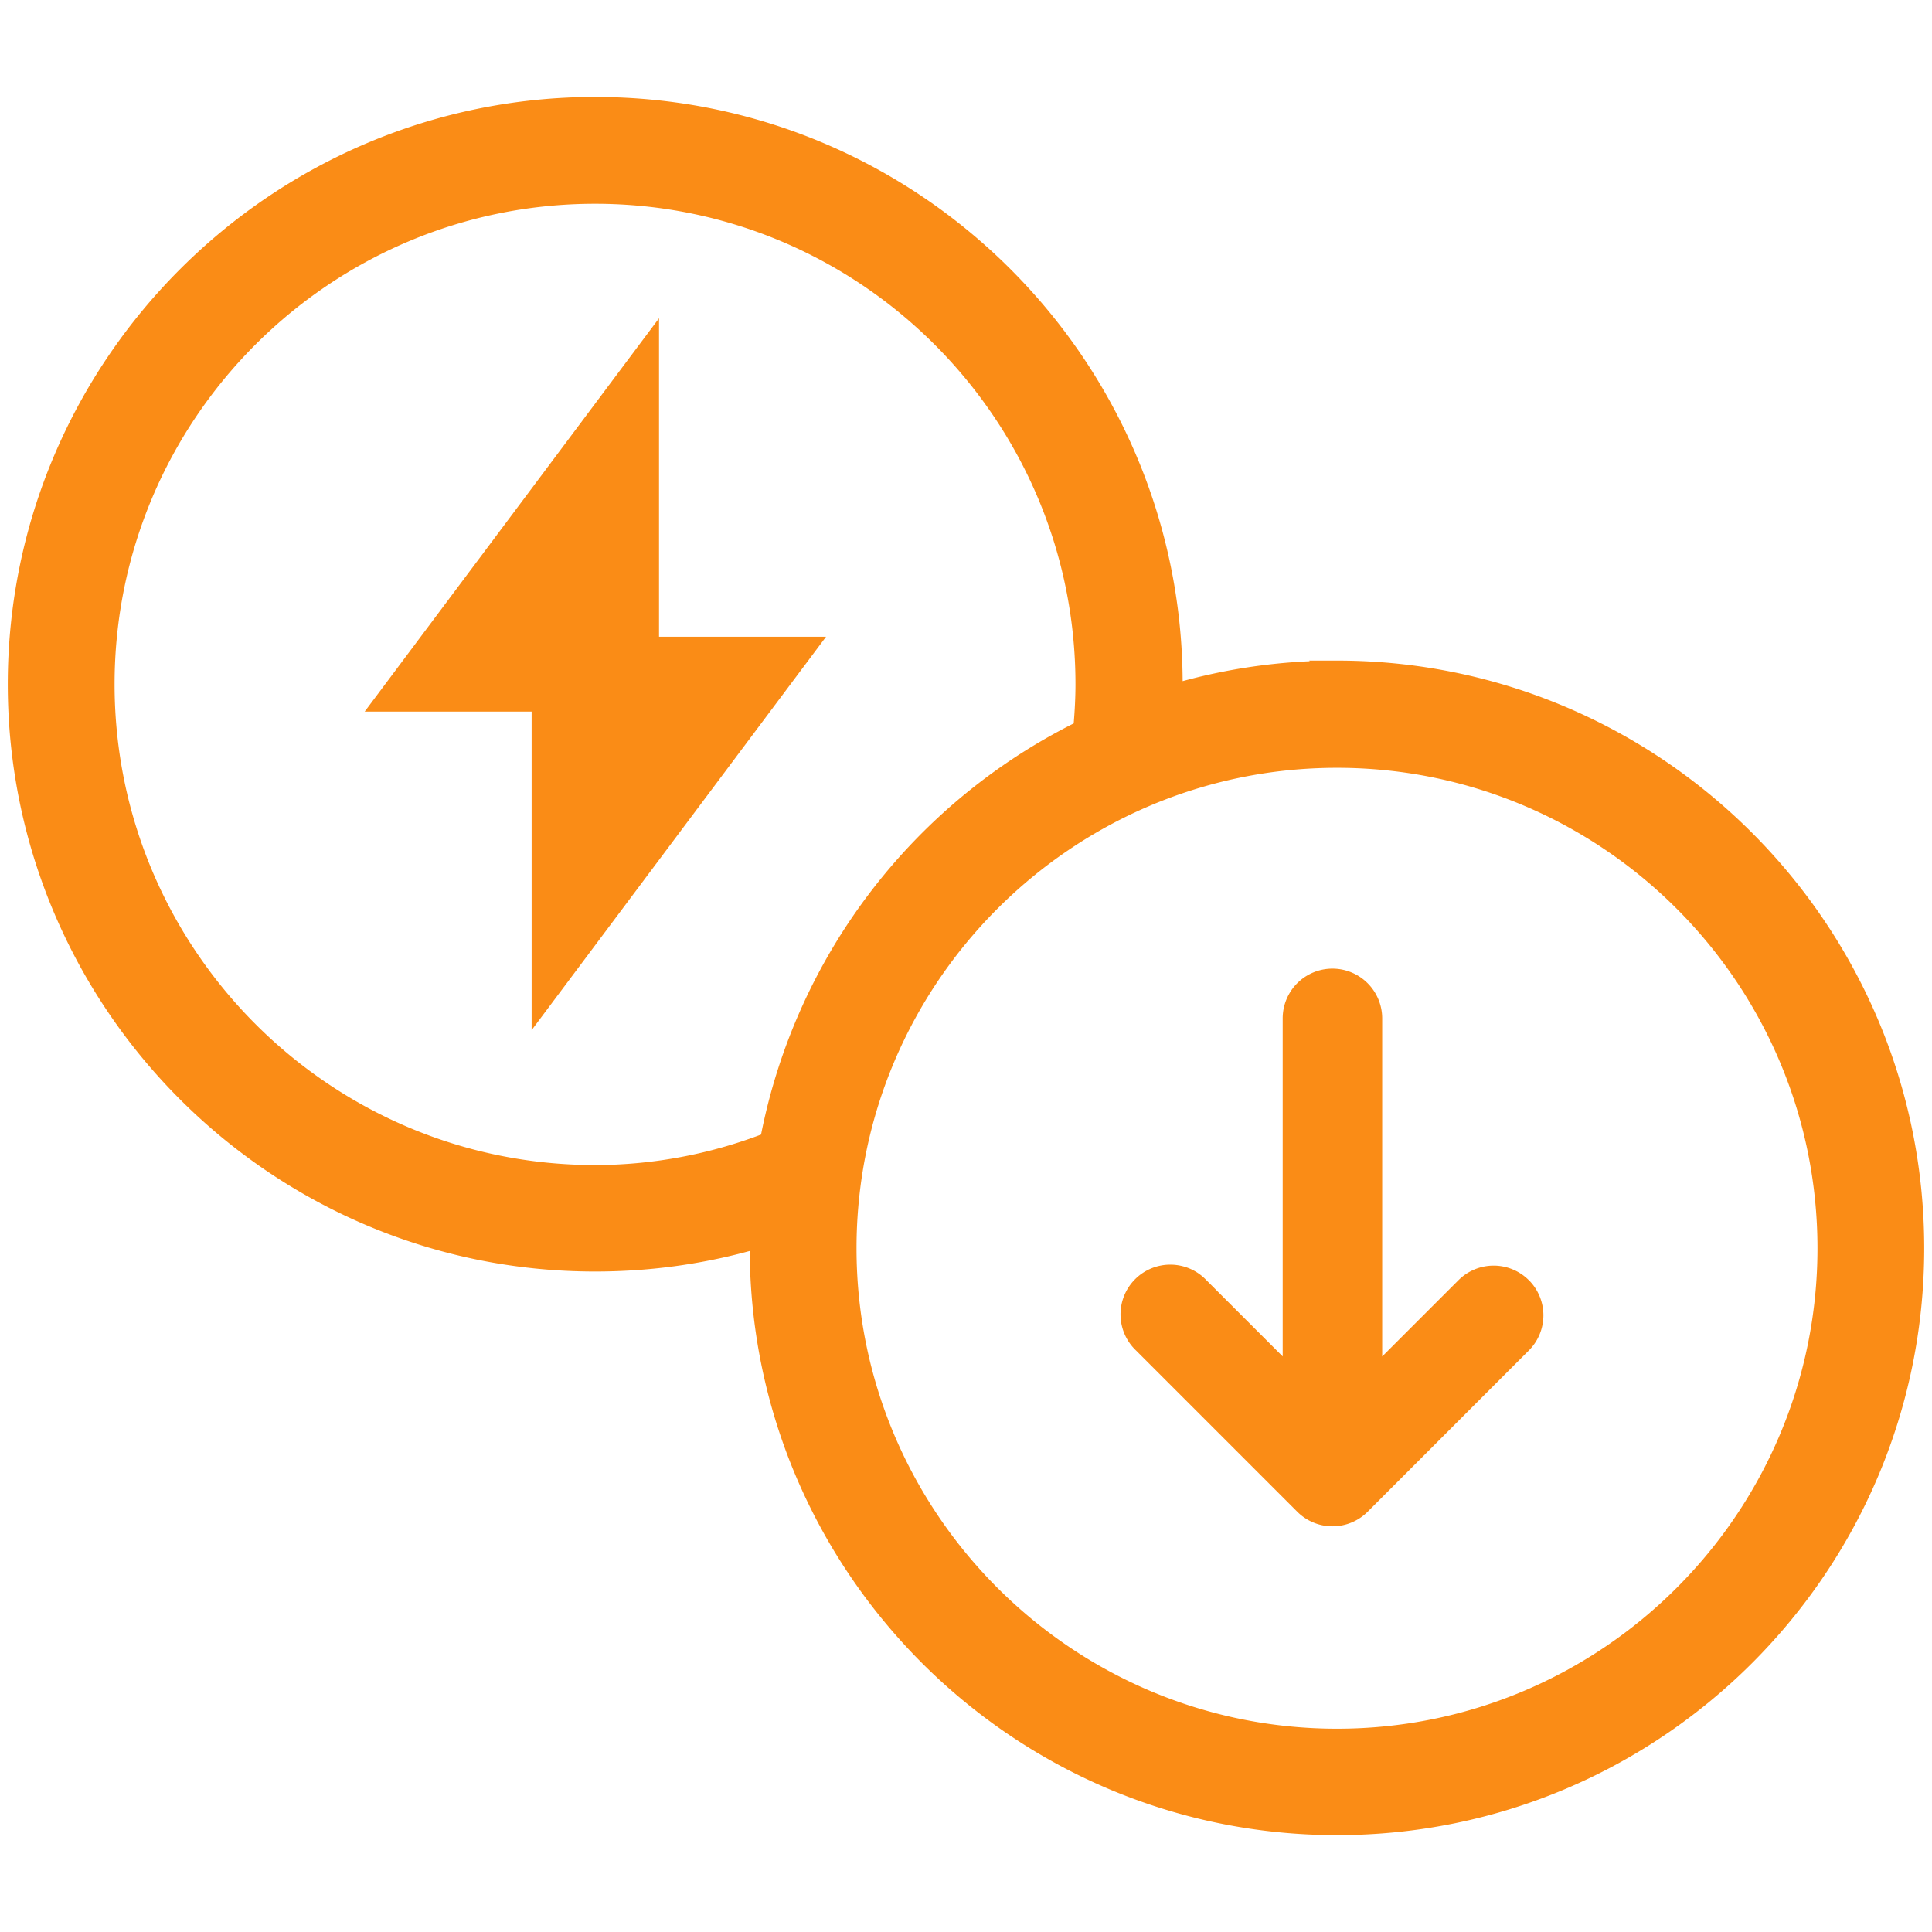 <svg xmlns="http://www.w3.org/2000/svg" width="36" height="36" fill="none">
  <path fill="#FA8C16" fill-rule="evenodd" d="M11.095 1.806C5.06 1.806.145 6.714.145 12.75c0 6.034 4.908 10.943 10.942 10.943.986 0 1.95-.128 2.883-.383.031 6.008 4.927 10.885 10.943 10.885 6.034 0 10.942-4.901 10.942-10.936 0-6.042-4.908-10.95-10.942-10.95h-.517l.008.012c-.816.037-1.607.164-2.367.371-.031-6.008-4.927-10.885-10.942-10.885ZM2.135 12.75c0-4.939 4.014-8.953 8.953-8.953 4.938 0 8.952 4.014 8.952 8.953 0 .242-.013.487-.033.73a10.955 10.955 0 0 0-5.826 7.661 8.776 8.776 0 0 1-3.031.568h-.062c-4.939 0-8.953-4.02-8.953-8.96Zm13.825 10.51c0-4.932 4.014-8.953 8.953-8.953 4.939 0 8.953 4.014 8.953 8.953 0 4.939-4.014 8.952-8.953 8.952-4.939 0-8.953-4.02-8.953-8.952Zm12.528.594a.927.927 0 0 1 0 1.31l-3.004 3.005a.927.927 0 0 1-1.311 0l-3.004-3.004a.927.927 0 1 1 1.31-1.311l1.422 1.421v-6.299a.927.927 0 0 1 1.854 0v6.3l1.422-1.422a.927.927 0 0 1 1.31 0Z" clip-rule="evenodd"/>
  <path fill="#FA8C16" fill-rule="evenodd" d="m9.906 19.195 5.486-7.33H12.28V5.93l-5.485 7.33h3.111v5.934Z" clip-rule="evenodd"/>
</svg>
